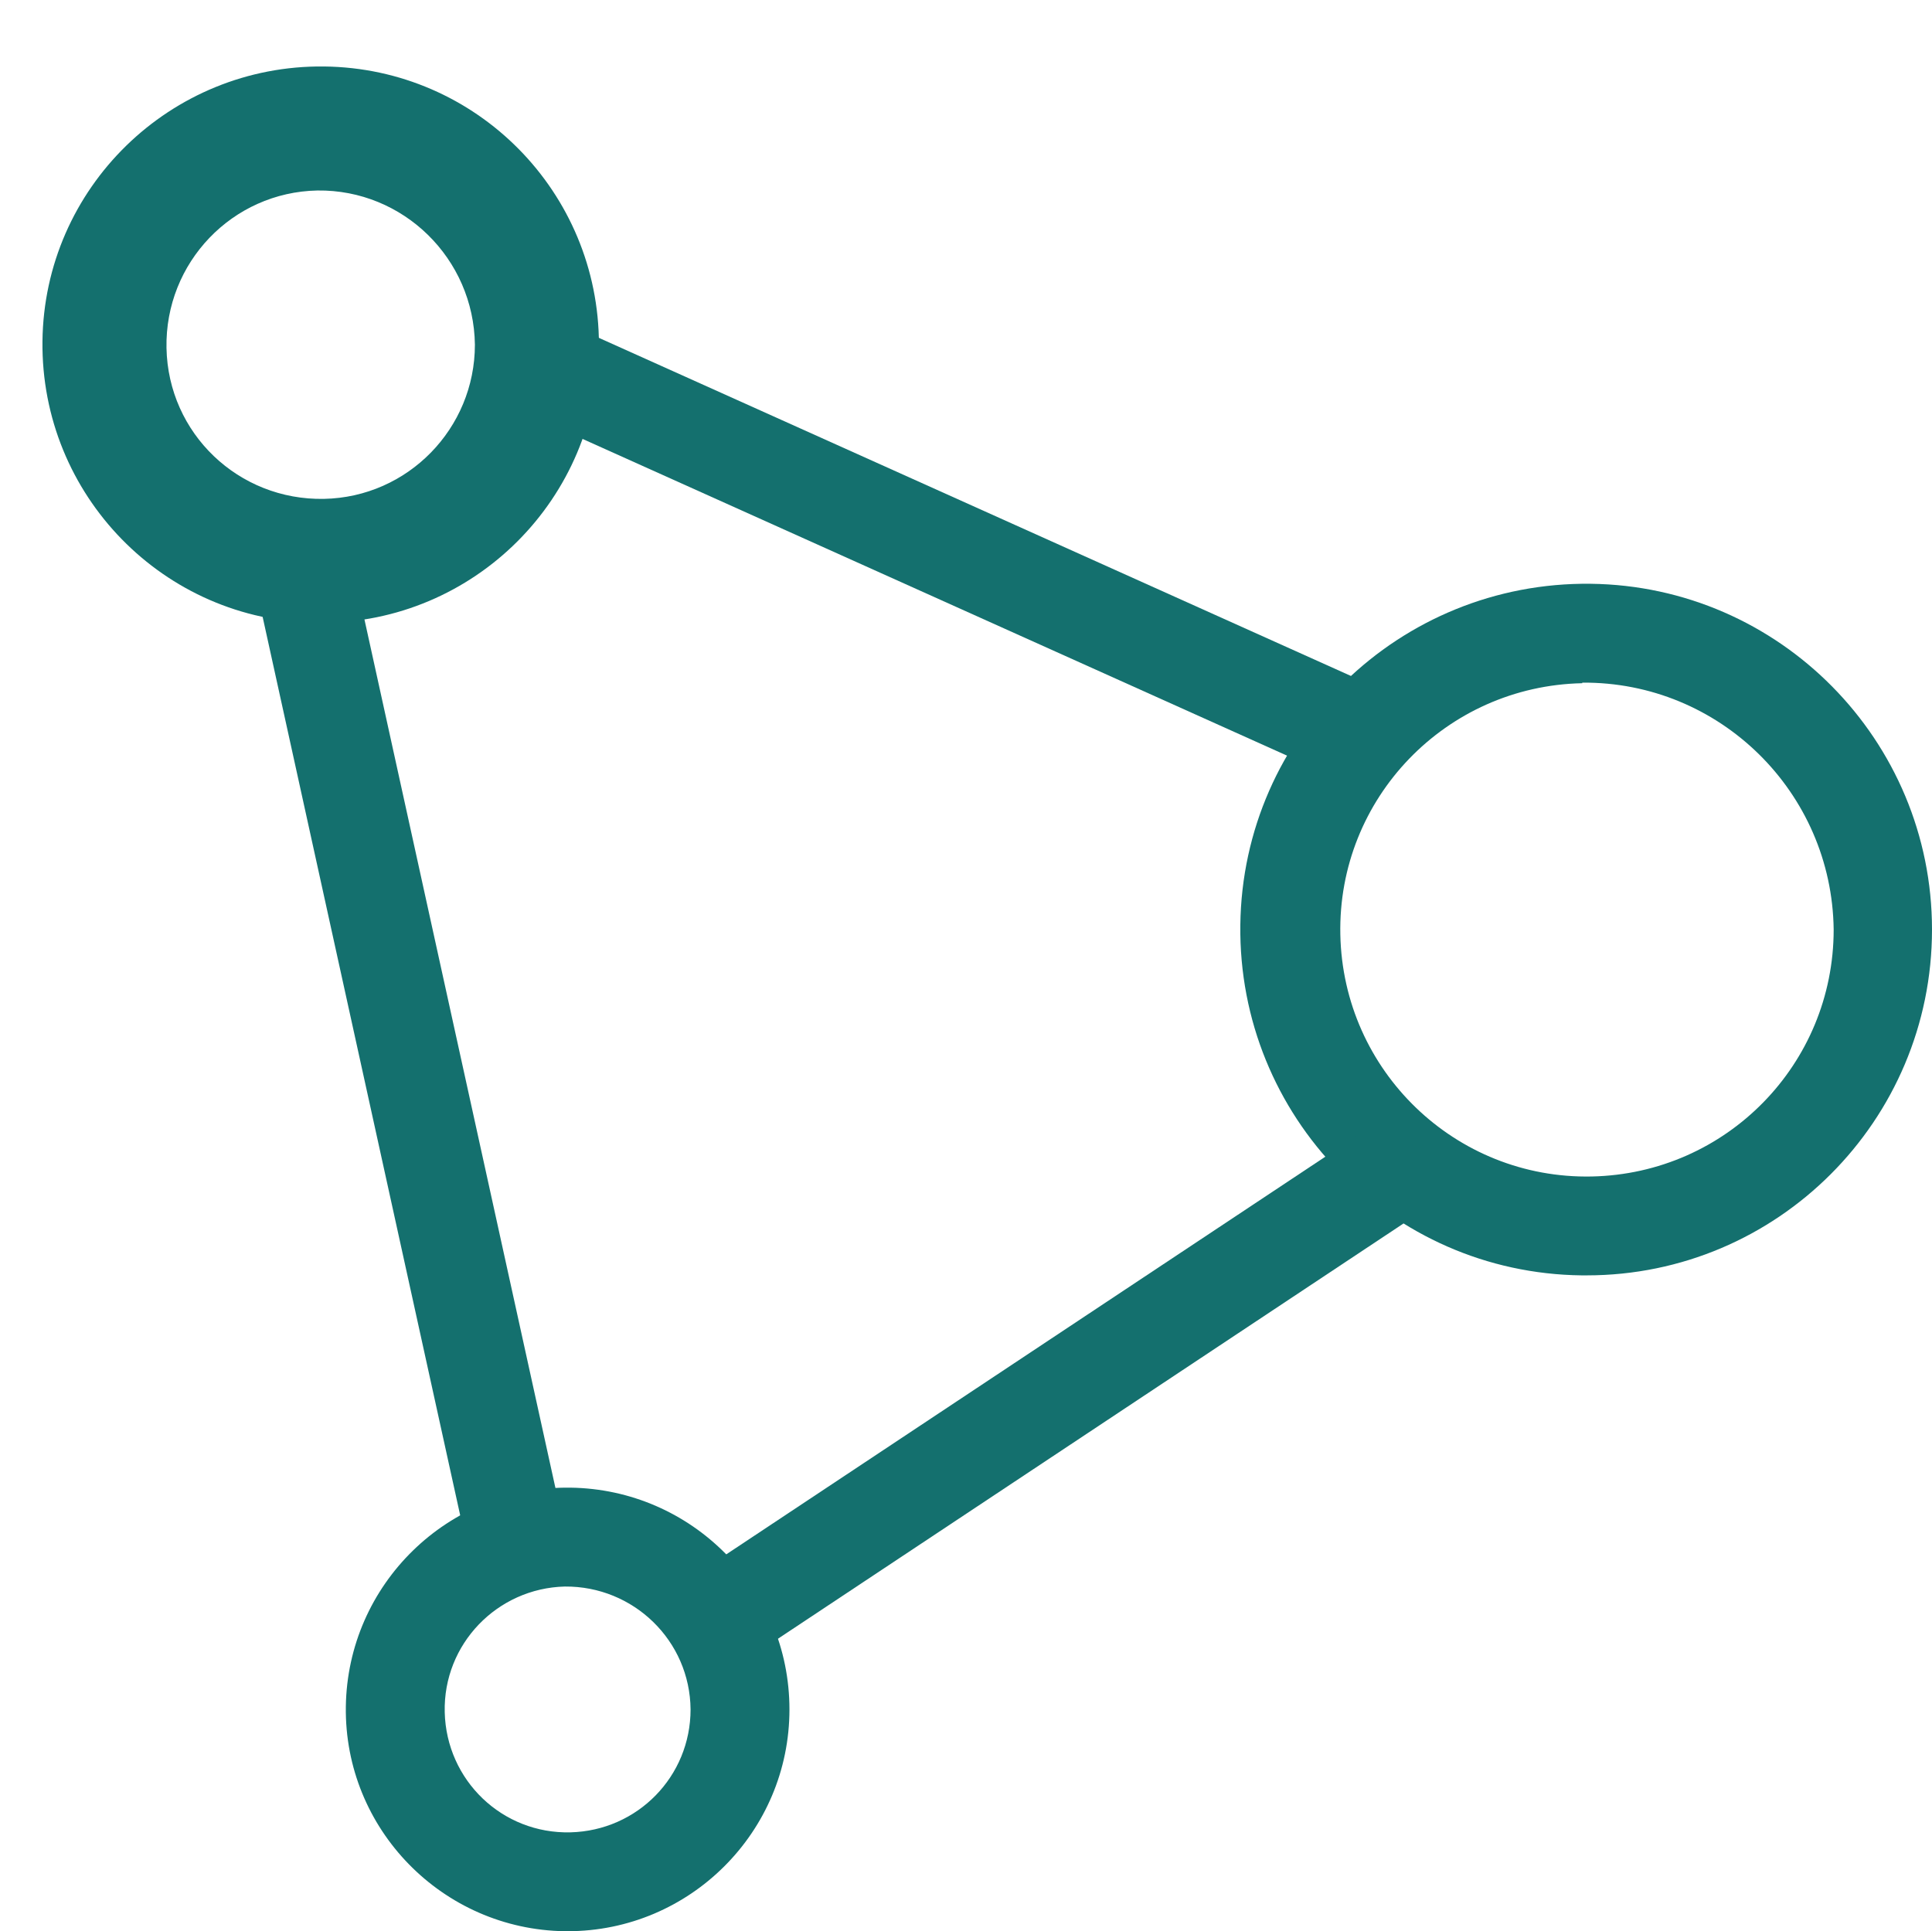<?xml version="1.0" encoding="UTF-8"?>
<svg id="Layer_1" data-name="Layer 1" xmlns="http://www.w3.org/2000/svg" xmlns:xlink="http://www.w3.org/1999/xlink" viewBox="0 0 34.58 34.57">
  <defs>
    <style>
      .cls-1, .cls-2 {
        fill: none;
      }

      .cls-3 {
        fill: #14706e;
      }

      .cls-2 {
        clip-path: url(#clippath);
      }
    </style>
    <clipPath id="clippath">
      <rect class="cls-1" width="34.57" height="34.57"/>
    </clipPath>
  </defs>
  <g class="cls-2">
    <g id="Group_166249" data-name="Group 166249">
      <path id="Path_90231" data-name="Path 90231" class="cls-3" d="m28.31,22.83c-3.42-.04-6.15-2.85-6.11-6.27.04-3.42,2.85-6.15,6.27-6.11,3.38.04,6.11,2.8,6.11,6.19,0,3.42-2.77,6.19-6.18,6.19-.03,0-.06,0-.08,0m0-10.6c-2.44.05-4.38,2.06-4.33,4.5s2.06,4.38,4.5,4.33c2.41-.05,4.33-2.01,4.33-4.42-.03-2.46-2.04-4.44-4.5-4.42"/>
      <rect id="Rectangle_150584" data-name="Rectangle 150584" class="cls-3" x="16.12" y="2.18" width="1.77" height="15.33" transform="translate(1.06 21.32) rotate(-65.79)"/>
      <rect id="Rectangle_150585" data-name="Rectangle 150585" class="cls-3" x="11.7" y="23.97" width="14.75" height="1.77" transform="translate(-10.57 14.7) rotate(-33.58)"/>
      <rect id="Rectangle_150586" data-name="Rectangle 150586" class="cls-3" x="6.39" y="9.82" width="1.77" height="17.65" transform="translate(-3.83 2) rotate(-12.4)"/>
      <path id="Path_90232" data-name="Path 90232" class="cls-3" d="m10.11,34.57c-2.19-.03-3.95-1.83-3.92-4.02.03-2.19,1.83-3.95,4.02-3.92,2.17.03,3.92,1.79,3.92,3.97,0,2.19-1.78,3.97-3.97,3.97-.02,0-.03,0-.05,0m0-6.17c-1.21.03-2.18,1.03-2.15,2.25s1.03,2.18,2.25,2.15c1.2-.03,2.15-1,2.15-2.2-.01-1.23-1.02-2.21-2.25-2.2"/>
      <path id="Path_90232-2" data-name="Path 90232" class="cls-3" d="m5.68,11.15c-2.75-.03-4.95-2.29-4.92-5.04.03-2.75,2.29-4.95,5.04-4.92,2.73.03,4.92,2.25,4.92,4.98,0,2.75-2.23,4.98-4.98,4.98-.02,0-.04,0-.06,0m0-7.74c-1.52.03-2.73,1.29-2.7,2.82s1.29,2.73,2.82,2.7c1.5-.03,2.7-1.26,2.7-2.76-.02-1.54-1.28-2.78-2.82-2.76"/>
    </g>
  </g>
</svg>